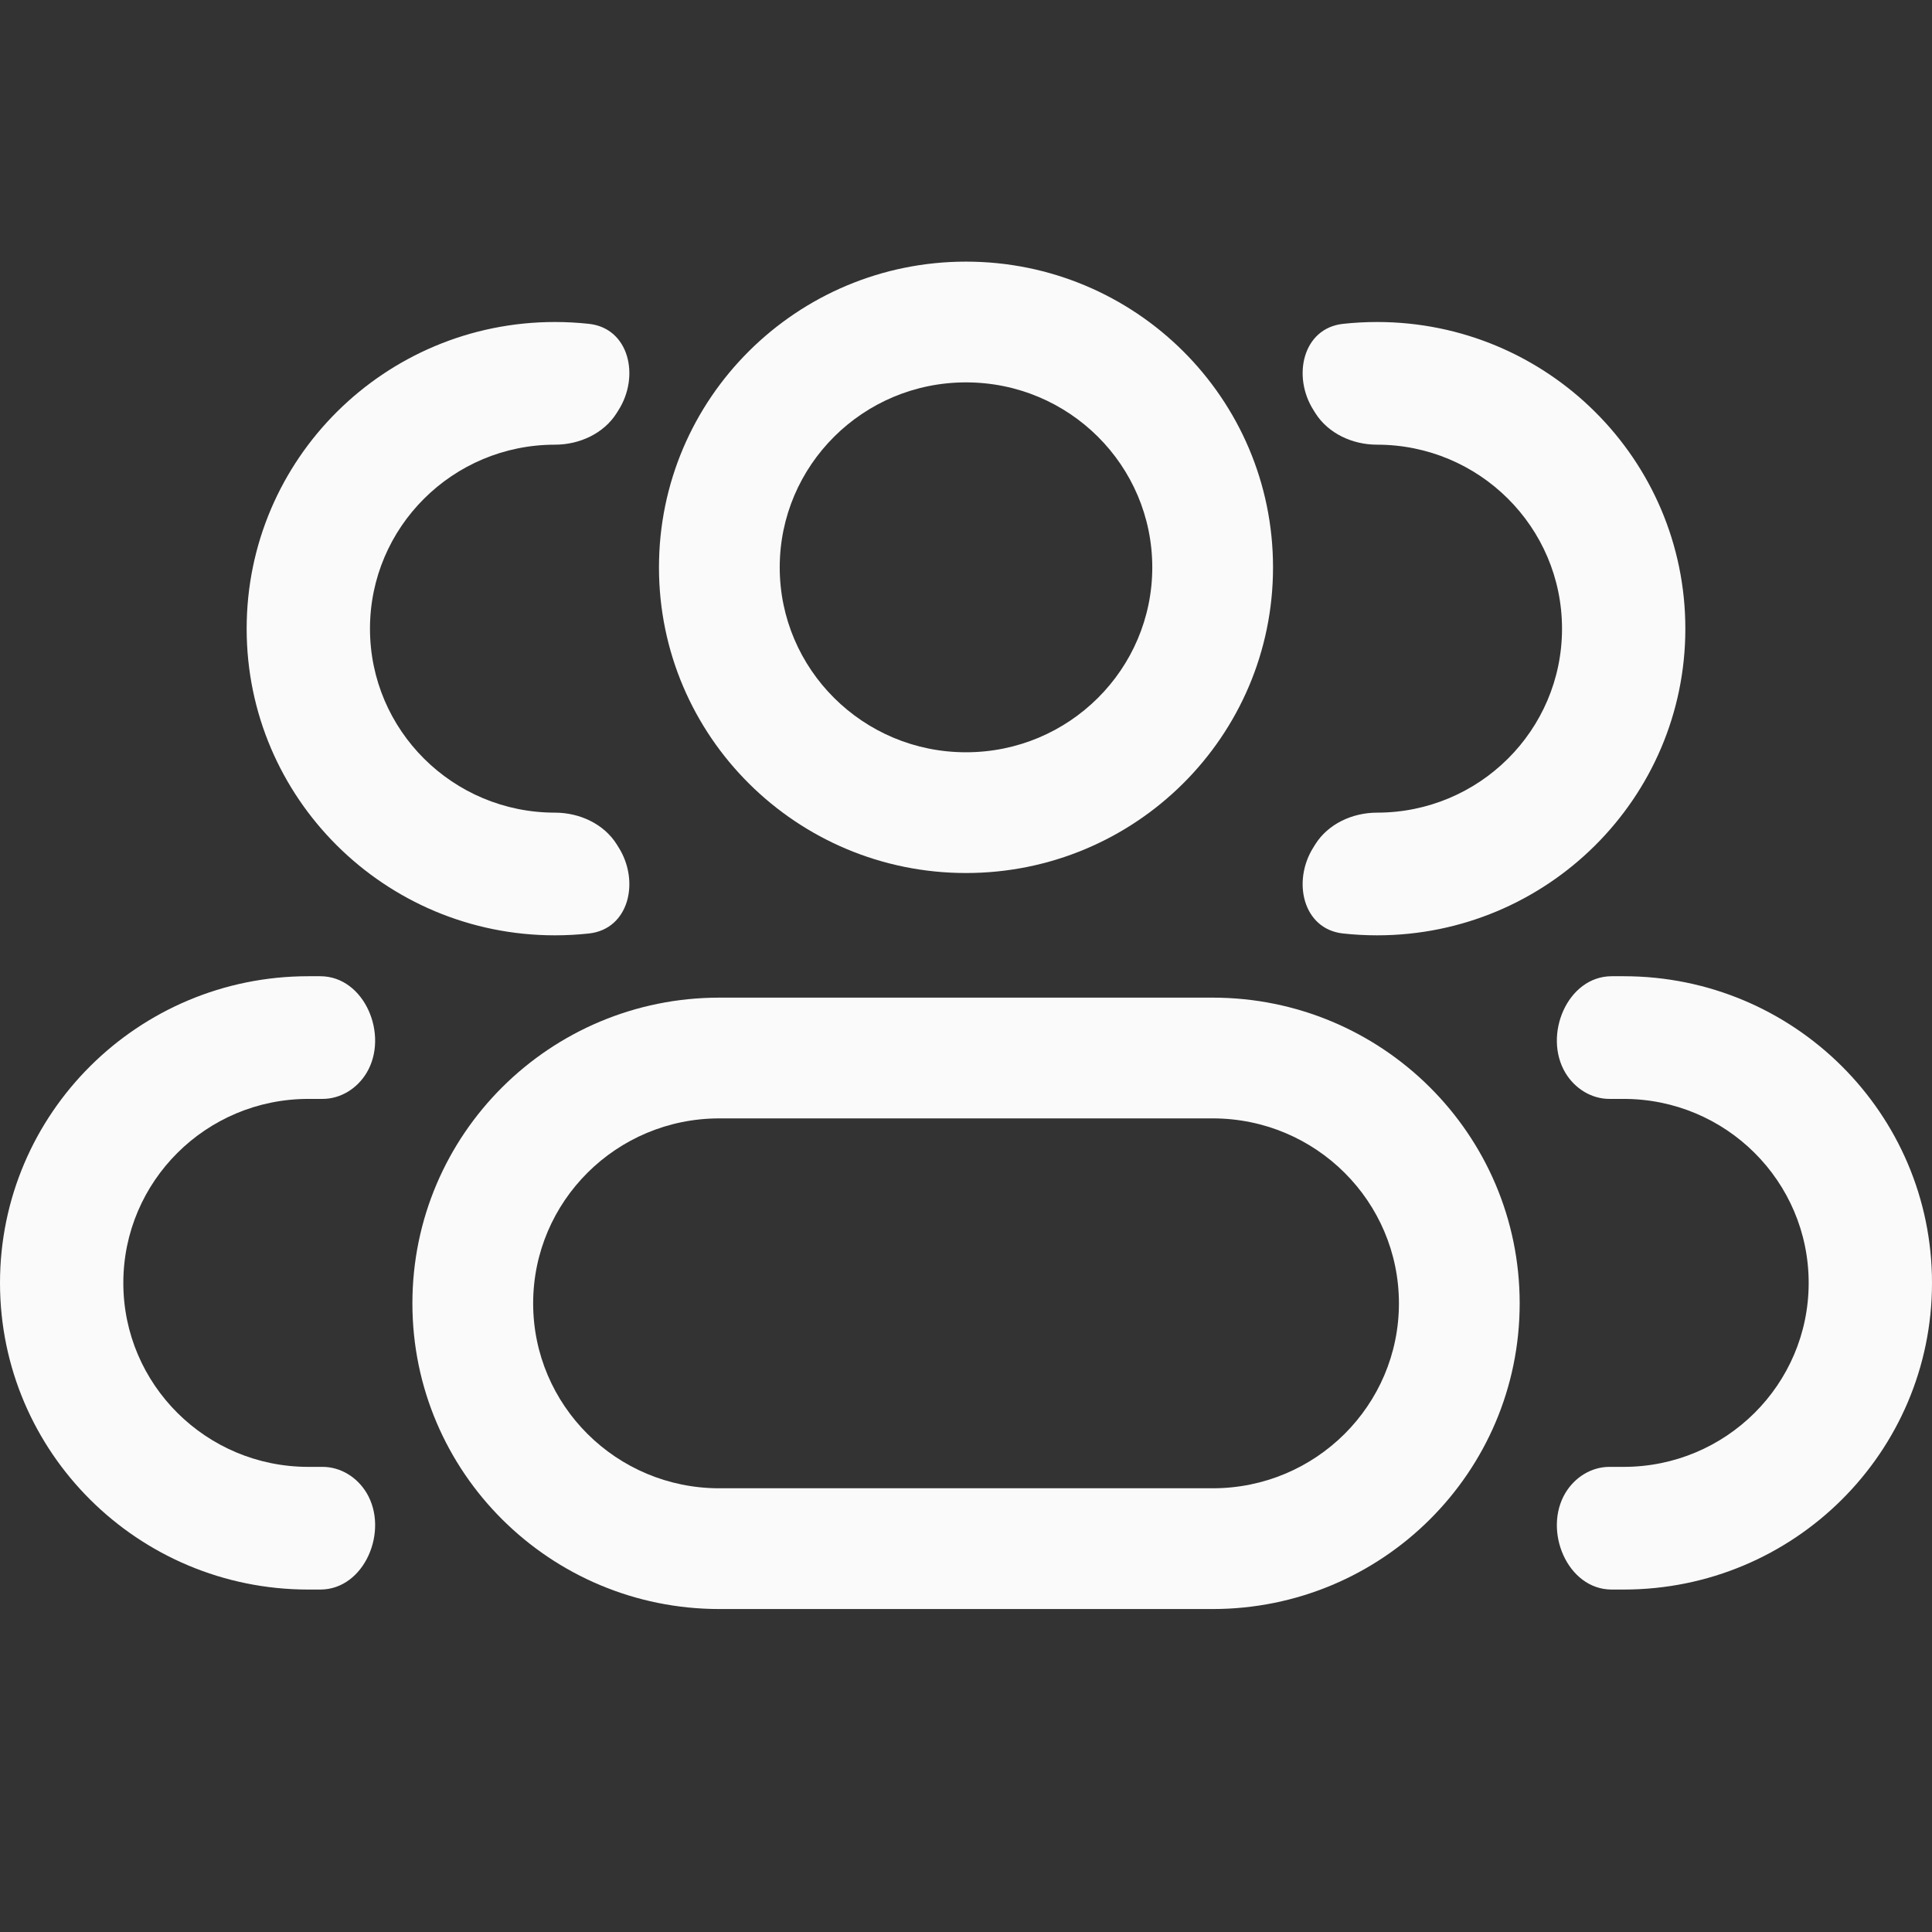 <?xml version="1.0" encoding="UTF-8"?> <svg xmlns="http://www.w3.org/2000/svg" width="24" height="24" viewBox="0 0 24 24" fill="none"><rect x="0" y="0" width="24" height="24" fill="#333333" stroke="none"/> <path d="M14.314 7.048C14.314 8.313 13.282 9.345 12 9.345V10.845C14.103 10.845 15.814 9.149 15.814 7.048H14.314ZM12 9.345C10.719 9.345 9.686 8.313 9.686 7.048H8.186C8.186 9.149 9.898 10.845 12 10.845V9.345ZM9.686 7.048C9.686 5.782 10.719 4.75 12 4.75V3.25C9.898 3.25 8.186 4.947 8.186 7.048H9.686ZM12 4.75C13.282 4.75 14.314 5.782 14.314 7.048H15.814C15.814 4.947 14.103 3.25 12 3.25V4.75ZM8.936 13.893H15.064V12.393H8.936V13.893ZM15.064 18.488H8.936V19.988H15.064V18.488ZM8.936 18.488C7.655 18.488 6.623 17.456 6.623 16.191H5.123C5.123 18.292 6.834 19.988 8.936 19.988V18.488ZM17.378 16.191C17.378 17.456 16.346 18.488 15.064 18.488V19.988C17.167 19.988 18.878 18.292 18.878 16.191H17.378ZM15.064 13.893C16.346 13.893 17.378 14.925 17.378 16.191H18.878C18.878 14.089 17.167 12.393 15.064 12.393V13.893ZM8.936 12.393C6.834 12.393 5.123 14.089 5.123 16.191H6.623C6.623 14.925 7.655 13.893 8.936 13.893V12.393Z" fill="#FAFAFA"></path> <path d="M7.662 10.49C7.501 10.233 7.198 10.095 6.894 10.095C5.625 10.095 4.596 9.072 4.596 7.81C4.596 6.547 5.625 5.524 6.894 5.524C7.198 5.524 7.501 5.386 7.662 5.129C7.669 5.118 7.676 5.106 7.683 5.095C7.951 4.674 7.816 4.078 7.317 4.023C7.178 4.008 7.037 4 6.894 4C4.778 4 3.064 5.706 3.064 7.81C3.064 9.913 4.778 11.619 6.894 11.619C7.037 11.619 7.178 11.611 7.317 11.596C7.816 11.541 7.951 10.945 7.683 10.524C7.676 10.513 7.669 10.501 7.662 10.49Z" fill="#FAFAFA"></path> <path d="M4.553 18.544C4.437 18.352 4.233 18.222 4.007 18.222H3.83C2.561 18.222 1.532 17.199 1.532 15.937C1.532 14.674 2.561 13.651 3.83 13.651H4.007C4.233 13.651 4.437 13.521 4.553 13.329C4.836 12.859 4.529 12.127 3.979 12.127H3.83C1.715 12.127 0 13.833 0 15.937C0 18.041 1.715 19.746 3.83 19.746H3.979C4.529 19.746 4.836 19.014 4.553 18.544Z" fill="#FAFAFA"></path> <path d="M16.317 10.524C16.049 10.945 16.184 11.541 16.683 11.596C16.822 11.611 16.963 11.619 17.106 11.619C19.221 11.619 20.936 9.913 20.936 7.81C20.936 5.706 19.221 4 17.106 4C16.963 4 16.822 4.008 16.683 4.023C16.184 4.078 16.049 4.674 16.317 5.095C16.324 5.106 16.331 5.118 16.338 5.129C16.499 5.386 16.802 5.524 17.106 5.524C18.375 5.524 19.404 6.547 19.404 7.81C19.404 9.072 18.375 10.095 17.106 10.095C16.802 10.095 16.499 10.233 16.338 10.49C16.331 10.501 16.324 10.513 16.317 10.524Z" fill="#FAFAFA"></path> <path d="M19.447 18.544C19.164 19.014 19.471 19.746 20.021 19.746H20.17C22.285 19.746 24 18.041 24 15.937C24 13.833 22.285 12.127 20.17 12.127H20.021C19.471 12.127 19.164 12.859 19.447 13.329C19.563 13.521 19.767 13.651 19.993 13.651H20.17C21.439 13.651 22.468 14.674 22.468 15.937C22.468 17.199 21.439 18.222 20.17 18.222H19.993C19.767 18.222 19.563 18.352 19.447 18.544Z" fill="#FAFAFA"></path> </svg> 